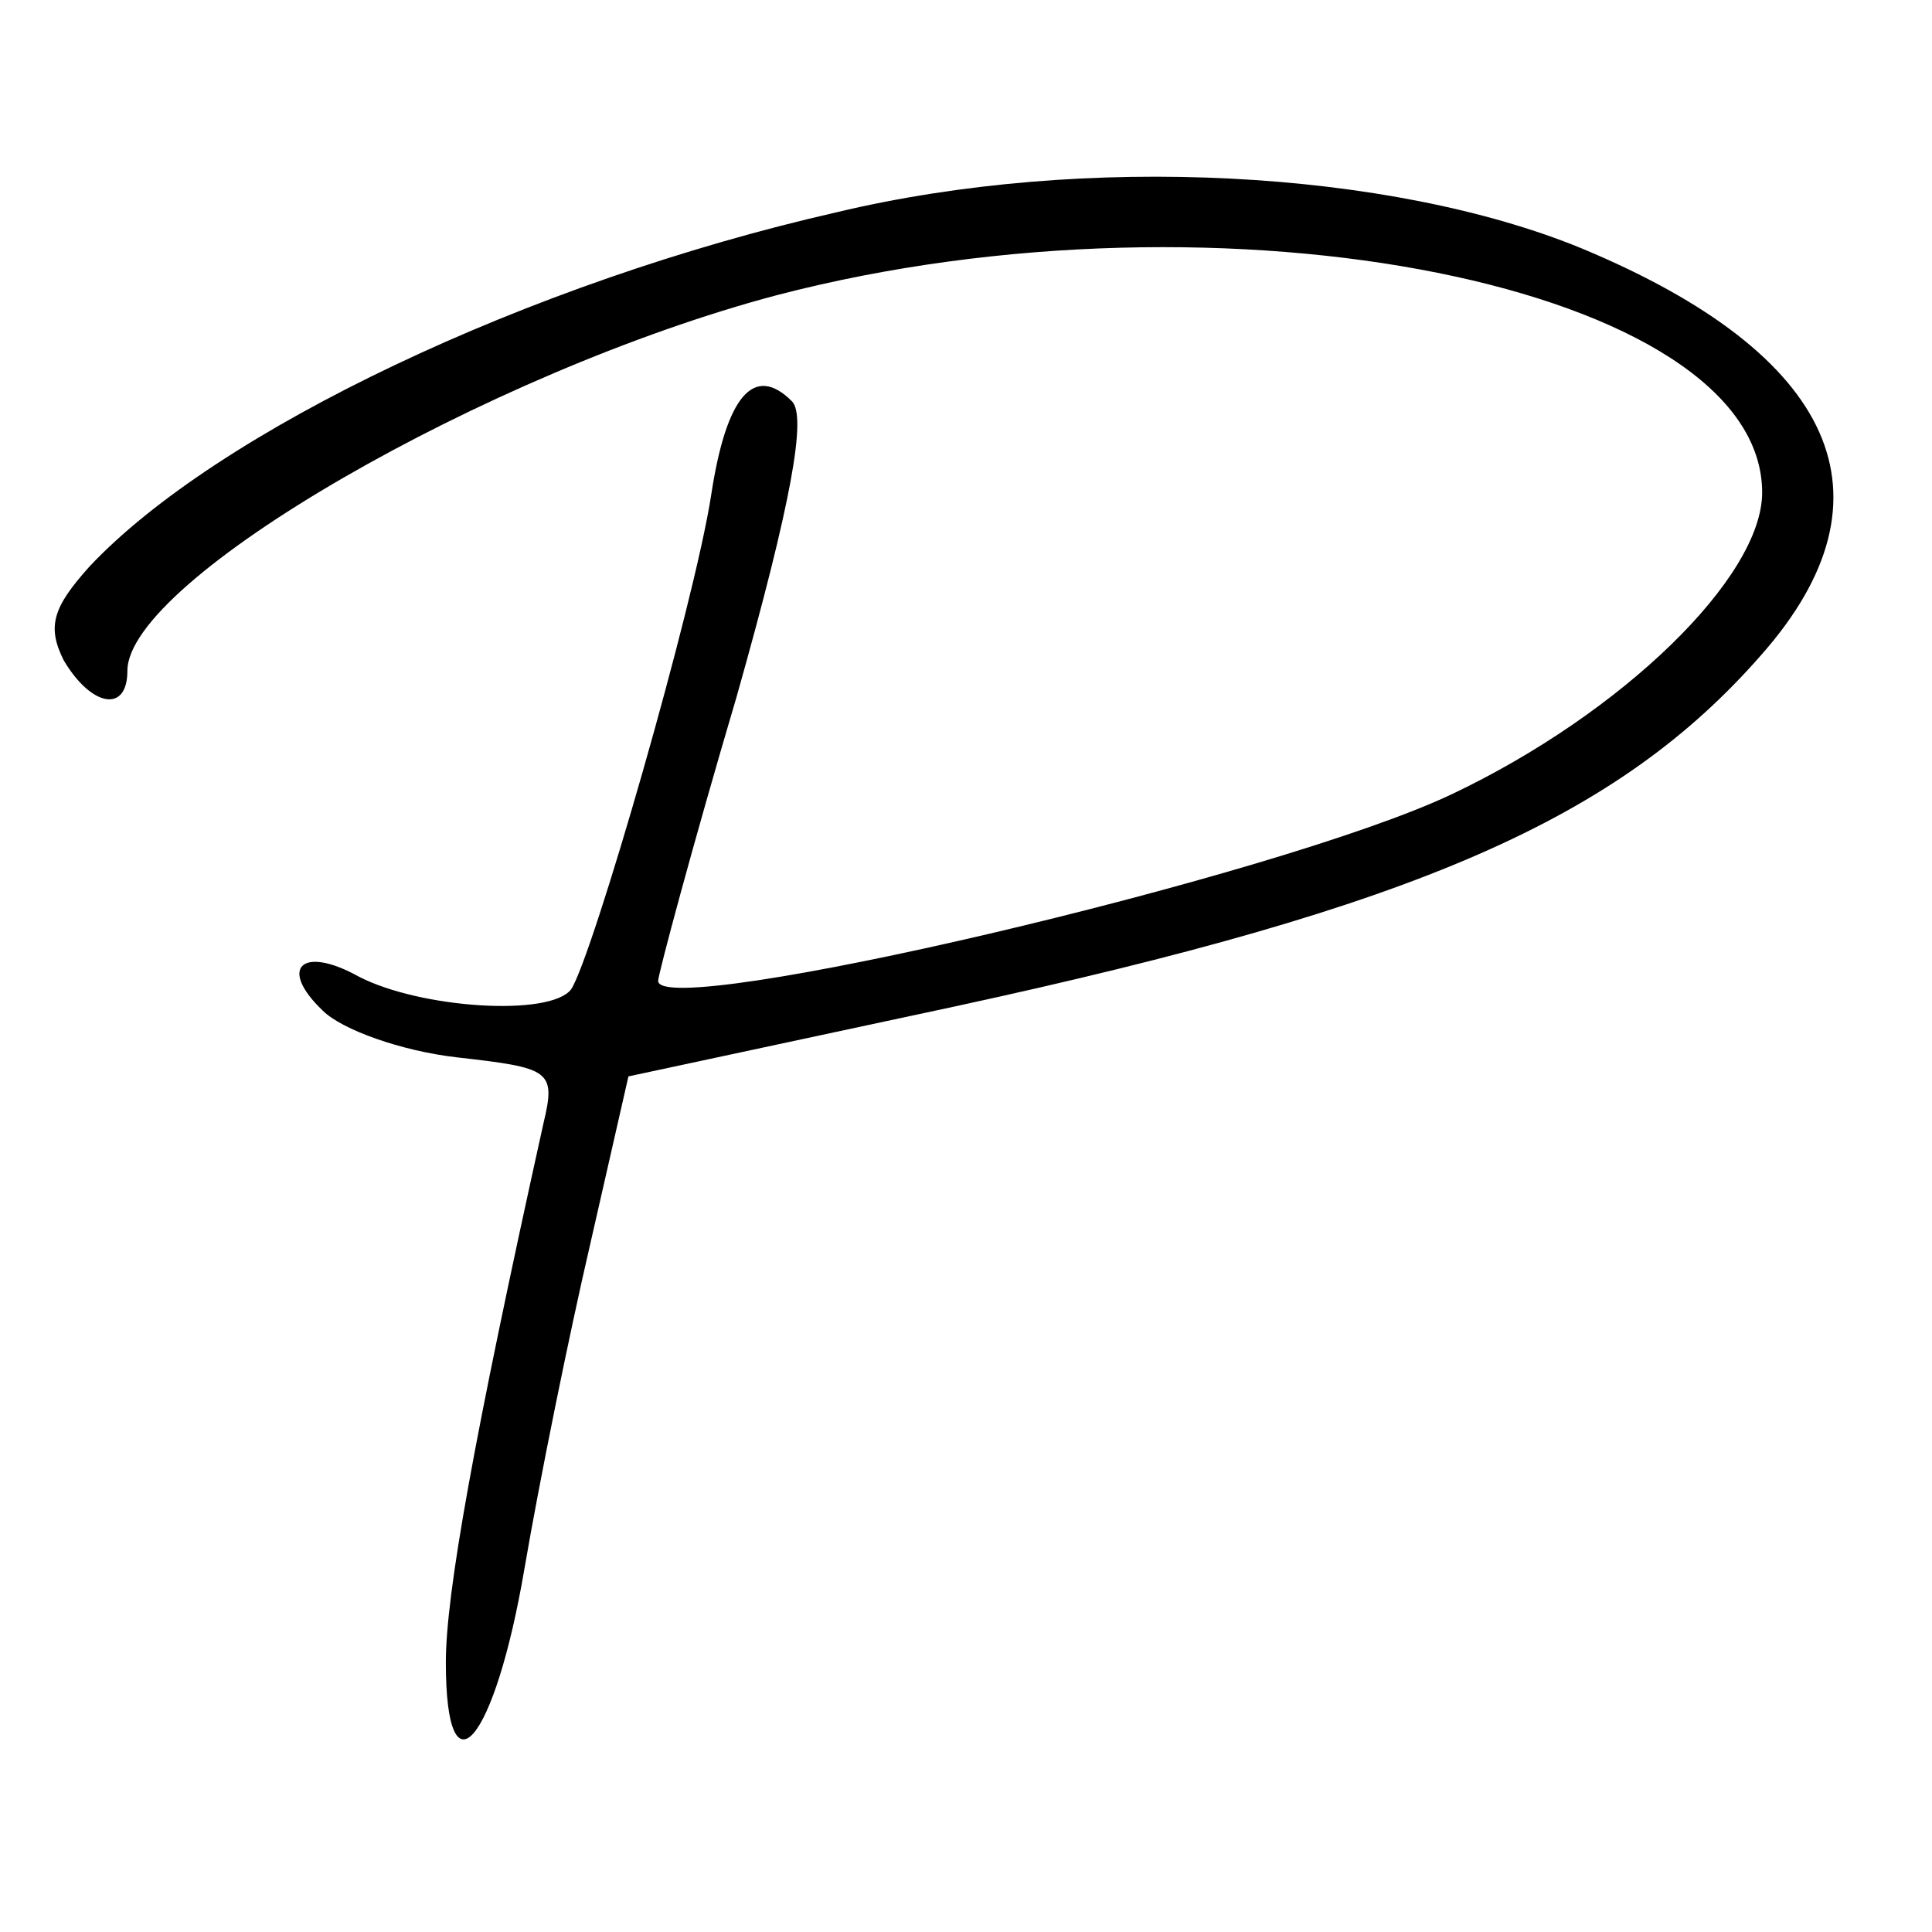 <?xml version="1.0" standalone="no"?>
<!DOCTYPE svg PUBLIC "-//W3C//DTD SVG 20010904//EN"
 "http://www.w3.org/TR/2001/REC-SVG-20010904/DTD/svg10.dtd">
<svg version="1.0" xmlns="http://www.w3.org/2000/svg"
 width="91pt" height="91pt" viewBox="0 0 91 91"
 preserveAspectRatio="xMidYMid meet">
<g transform="translate(0,91) scale(0.1,-0.1)"
fill="#000000" stroke="none">
<path d="M394 810 c-145 -33 -292 -103 -352 -167 -17 -19 -20 -28 -12 -44 13
-22 30 -25 30 -5 0 43 170 141 306 177 211 55 464 4 464 -93 0 -40 -66 -104
-146 -142 -82 -39 -374 -107 -374 -88 0 3 16 63 37 134 26 92 33 132 26 139
-18 18 -31 2 -38 -44 -8 -52 -56 -218 -66 -233 -10 -13 -71 -9 -100 6 -27 15
-38 4 -17 -16 9 -9 37 -19 63 -22 44 -5 47 -6 41 -31 -33 -149 -46 -222 -46
-254 0 -65 23 -38 37 44 7 41 21 110 31 153 l18 79 154 33 c217 47 312 88 380
166 65 74 35 141 -85 191 -90 37 -234 45 -351 17z"/>
</g>
</svg>
